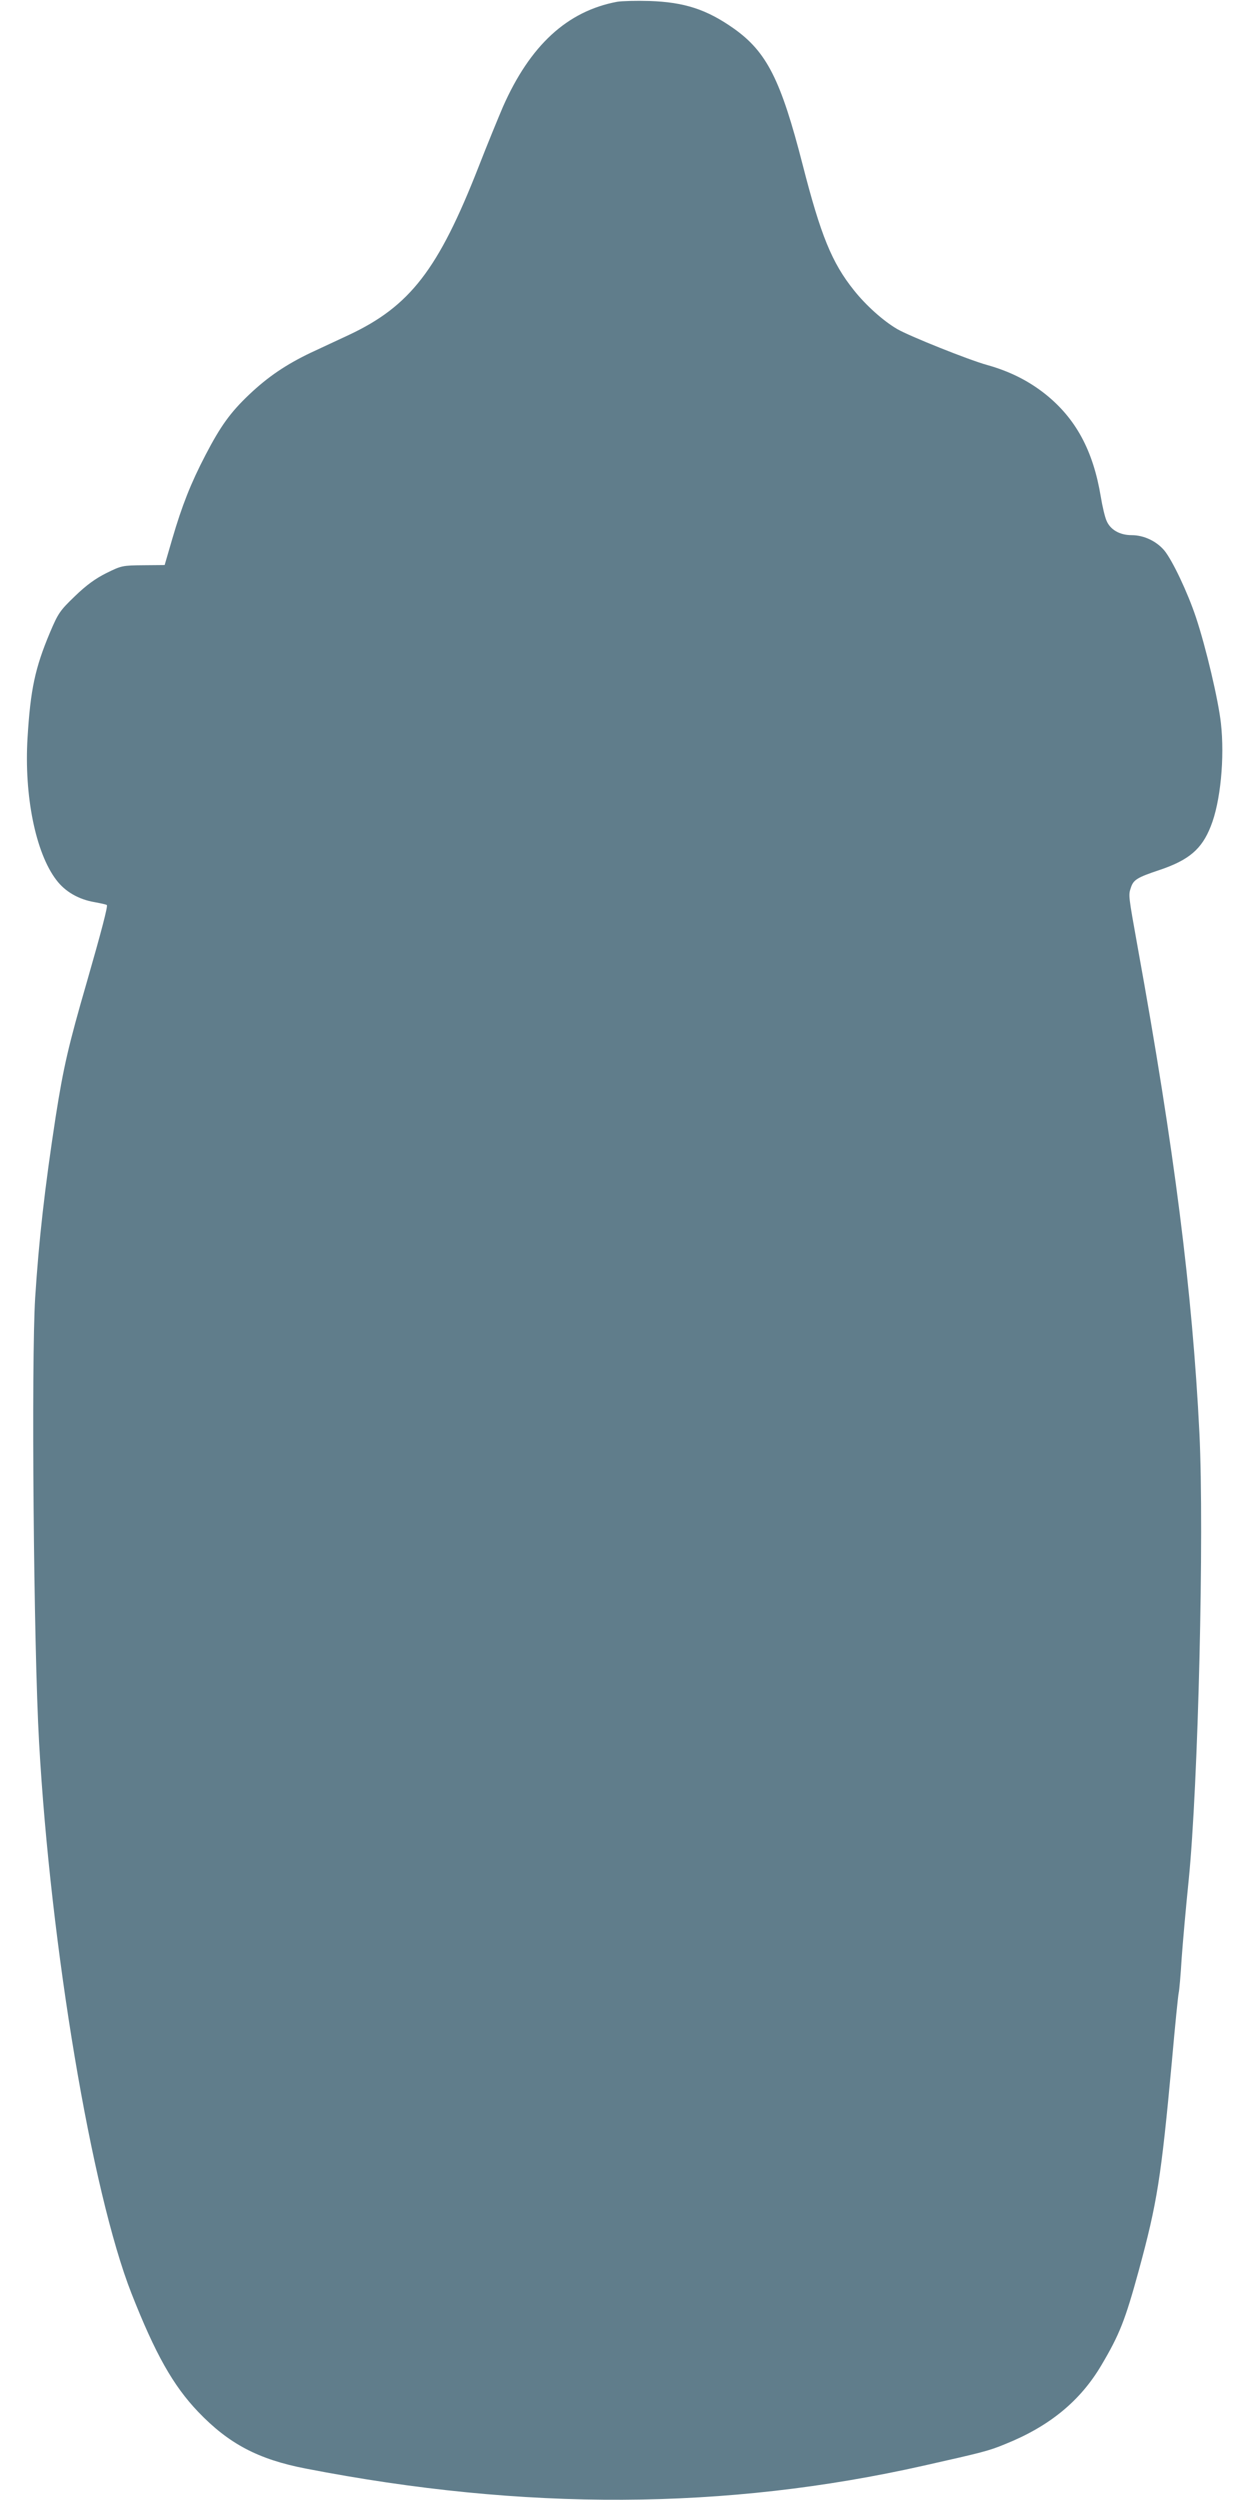 <?xml version="1.0" standalone="no"?>
<!DOCTYPE svg PUBLIC "-//W3C//DTD SVG 20010904//EN"
 "http://www.w3.org/TR/2001/REC-SVG-20010904/DTD/svg10.dtd">
<svg version="1.0" xmlns="http://www.w3.org/2000/svg"
 width="640pt" height="1280pt" viewBox="0 0 640 1280"
 preserveAspectRatio="xMidYMid meet">
<g transform="translate(0,1280) scale(0.1,-0.1)"
fill="#607d8b" stroke="none">
<path d="M3160 12791 c-256 -48 -446 -223 -585 -538 -23 -54 -80 -192 -125
-308 -206 -526 -351 -713 -664 -860 -53 -25 -140 -65 -193 -90 -128 -61 -221
-124 -317 -215 -97 -92 -147 -162 -224 -310 -75 -144 -120 -258 -170 -429
l-39 -134 -109 -1 c-107 -1 -112 -2 -189 -40 -56 -28 -102 -61 -161 -118 -77
-74 -86 -87 -128 -186 -77 -183 -100 -293 -115 -539 -18 -296 41 -589 147
-728 45 -60 114 -100 196 -114 32 -6 61 -12 63 -15 6 -5 -28 -135 -103 -396
-93 -321 -119 -433 -159 -688 -56 -365 -86 -630 -105 -927 -20 -326 -8 -1781
20 -2275 59 -1049 269 -2302 473 -2822 122 -310 213 -472 342 -607 156 -163
307 -243 550 -290 1120 -218 2153 -213 3165 15 302 68 331 75 416 110 227 91
385 221 493 404 93 157 122 231 191 483 95 349 115 477 170 1072 16 182 32
340 35 352 3 12 10 91 15 175 6 84 22 265 36 401 49 488 80 1776 55 2290 -36
723 -128 1450 -316 2487 -48 268 -48 266 -35 305 13 40 31 52 145 90 152 51
218 107 264 224 50 124 72 352 52 529 -13 117 -76 386 -128 542 -42 126 -120
291 -162 342 -41 48 -105 78 -167 78 -61 0 -110 28 -129 75 -8 18 -21 73 -29
122 -39 236 -128 401 -285 526 -86 68 -182 116 -296 148 -92 25 -399 148 -461
184 -72 42 -161 122 -222 199 -113 141 -170 282 -262 641 -112 437 -184 579
-353 699 -139 98 -253 135 -432 141 -66 2 -140 0 -165 -4z"/>
</g>
</svg>
